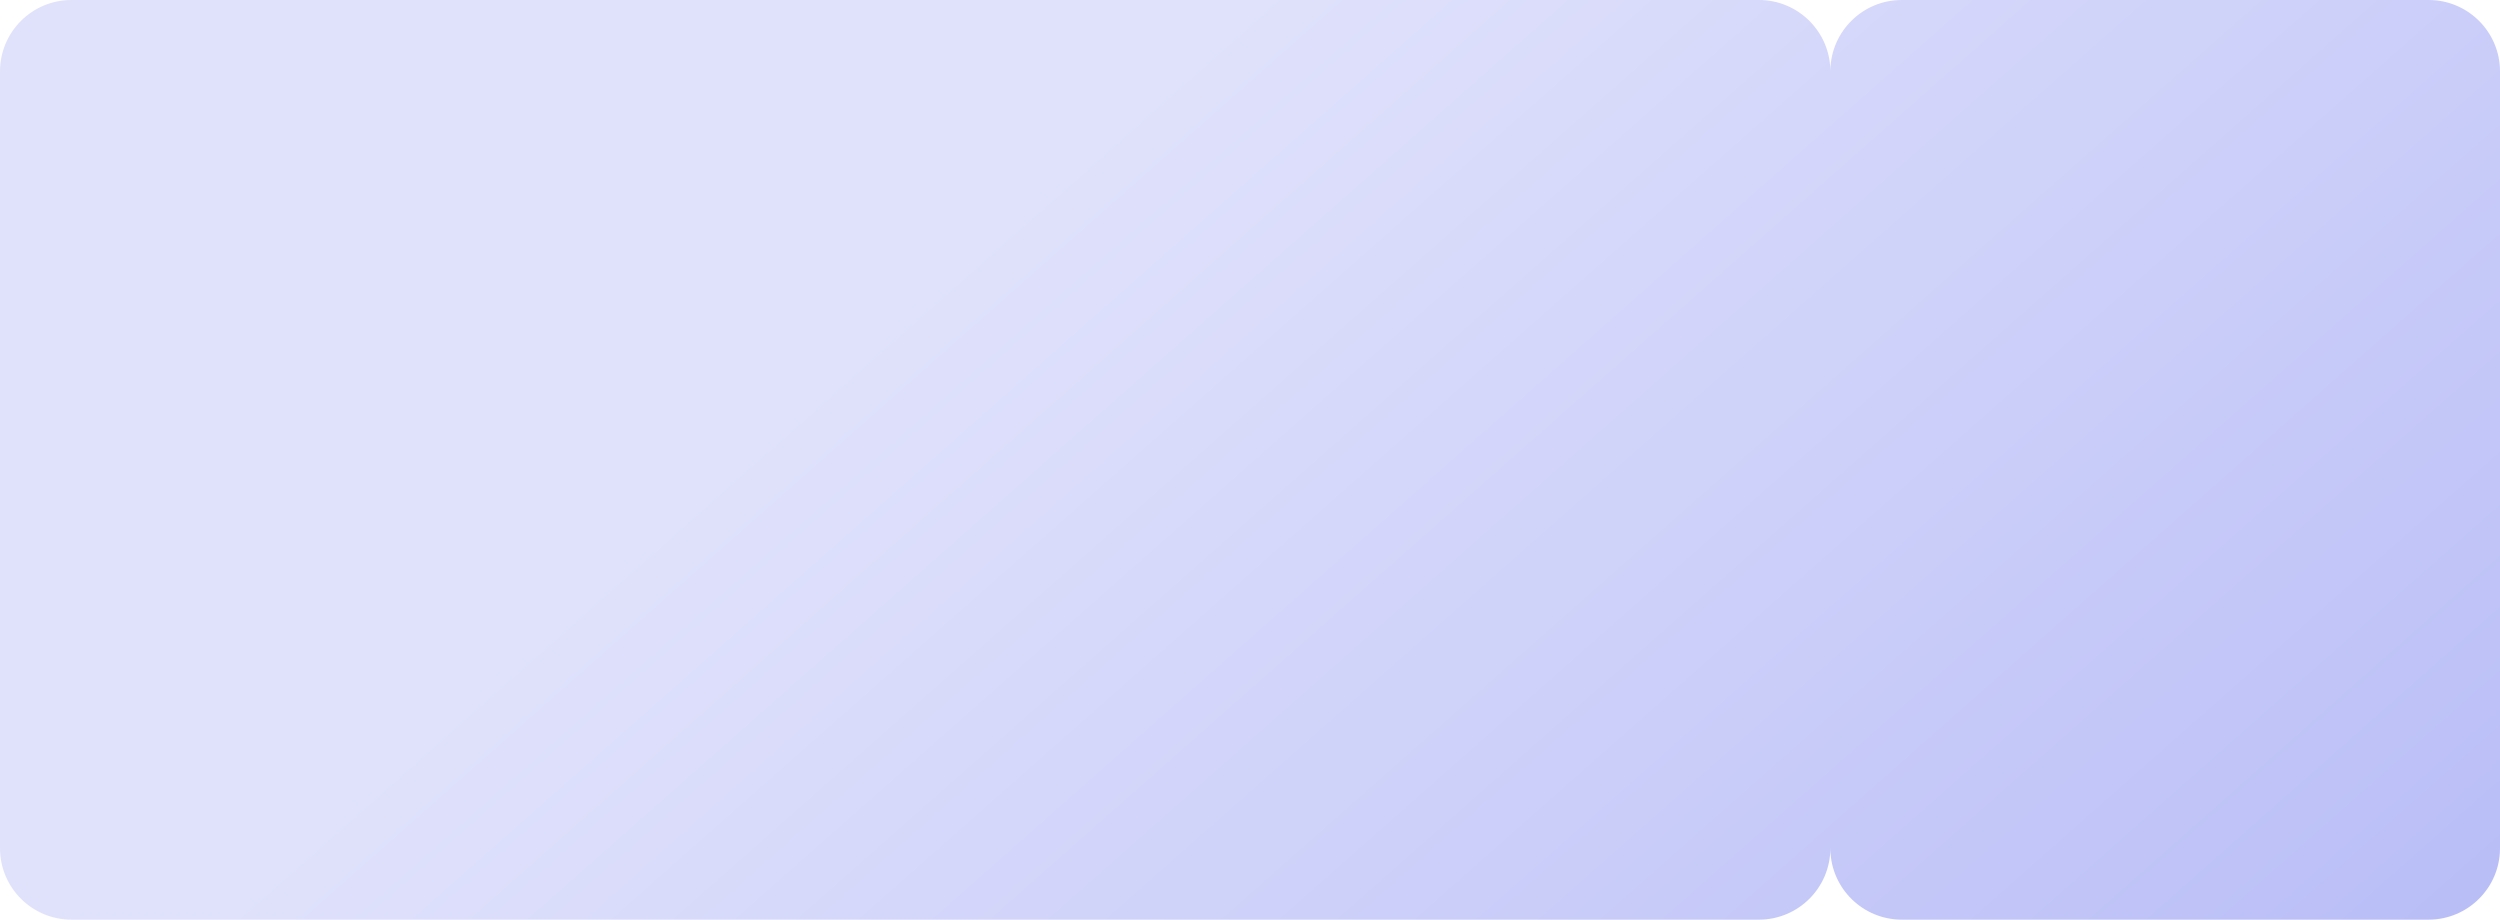 <?xml version="1.0" encoding="UTF-8"?> <svg xmlns="http://www.w3.org/2000/svg" width="1400" height="515" viewBox="0 0 1400 515" fill="none"><path d="M985 0C1007.09 1.2402e-05 1025 17.909 1025 40L1025.01 38.968C1025.56 17.353 1043.25 5.15284e-07 1065 0H1360C1382.09 3.54343e-06 1400 17.909 1400 40V475C1400 497.091 1382.09 515 1360 515H1065C1043.25 515 1025.56 497.647 1025.01 476.032L1025 475C1025 497.091 1007.09 515 985 515H40C17.909 515 2.01358e-07 497.091 0 475V40C4.34932e-06 17.909 17.909 2.01332e-08 40 0H985Z" fill="url(#paint0_linear_2029_57)"></path><defs><linearGradient id="paint0_linear_2029_57" x1="700" y1="5.6034e-05" x2="1580.01" y2="995.999" gradientUnits="userSpaceOnUse"><stop stop-color="#E0E2FB"></stop><stop offset="1" stop-color="#A2A8F4"></stop></linearGradient></defs></svg> 